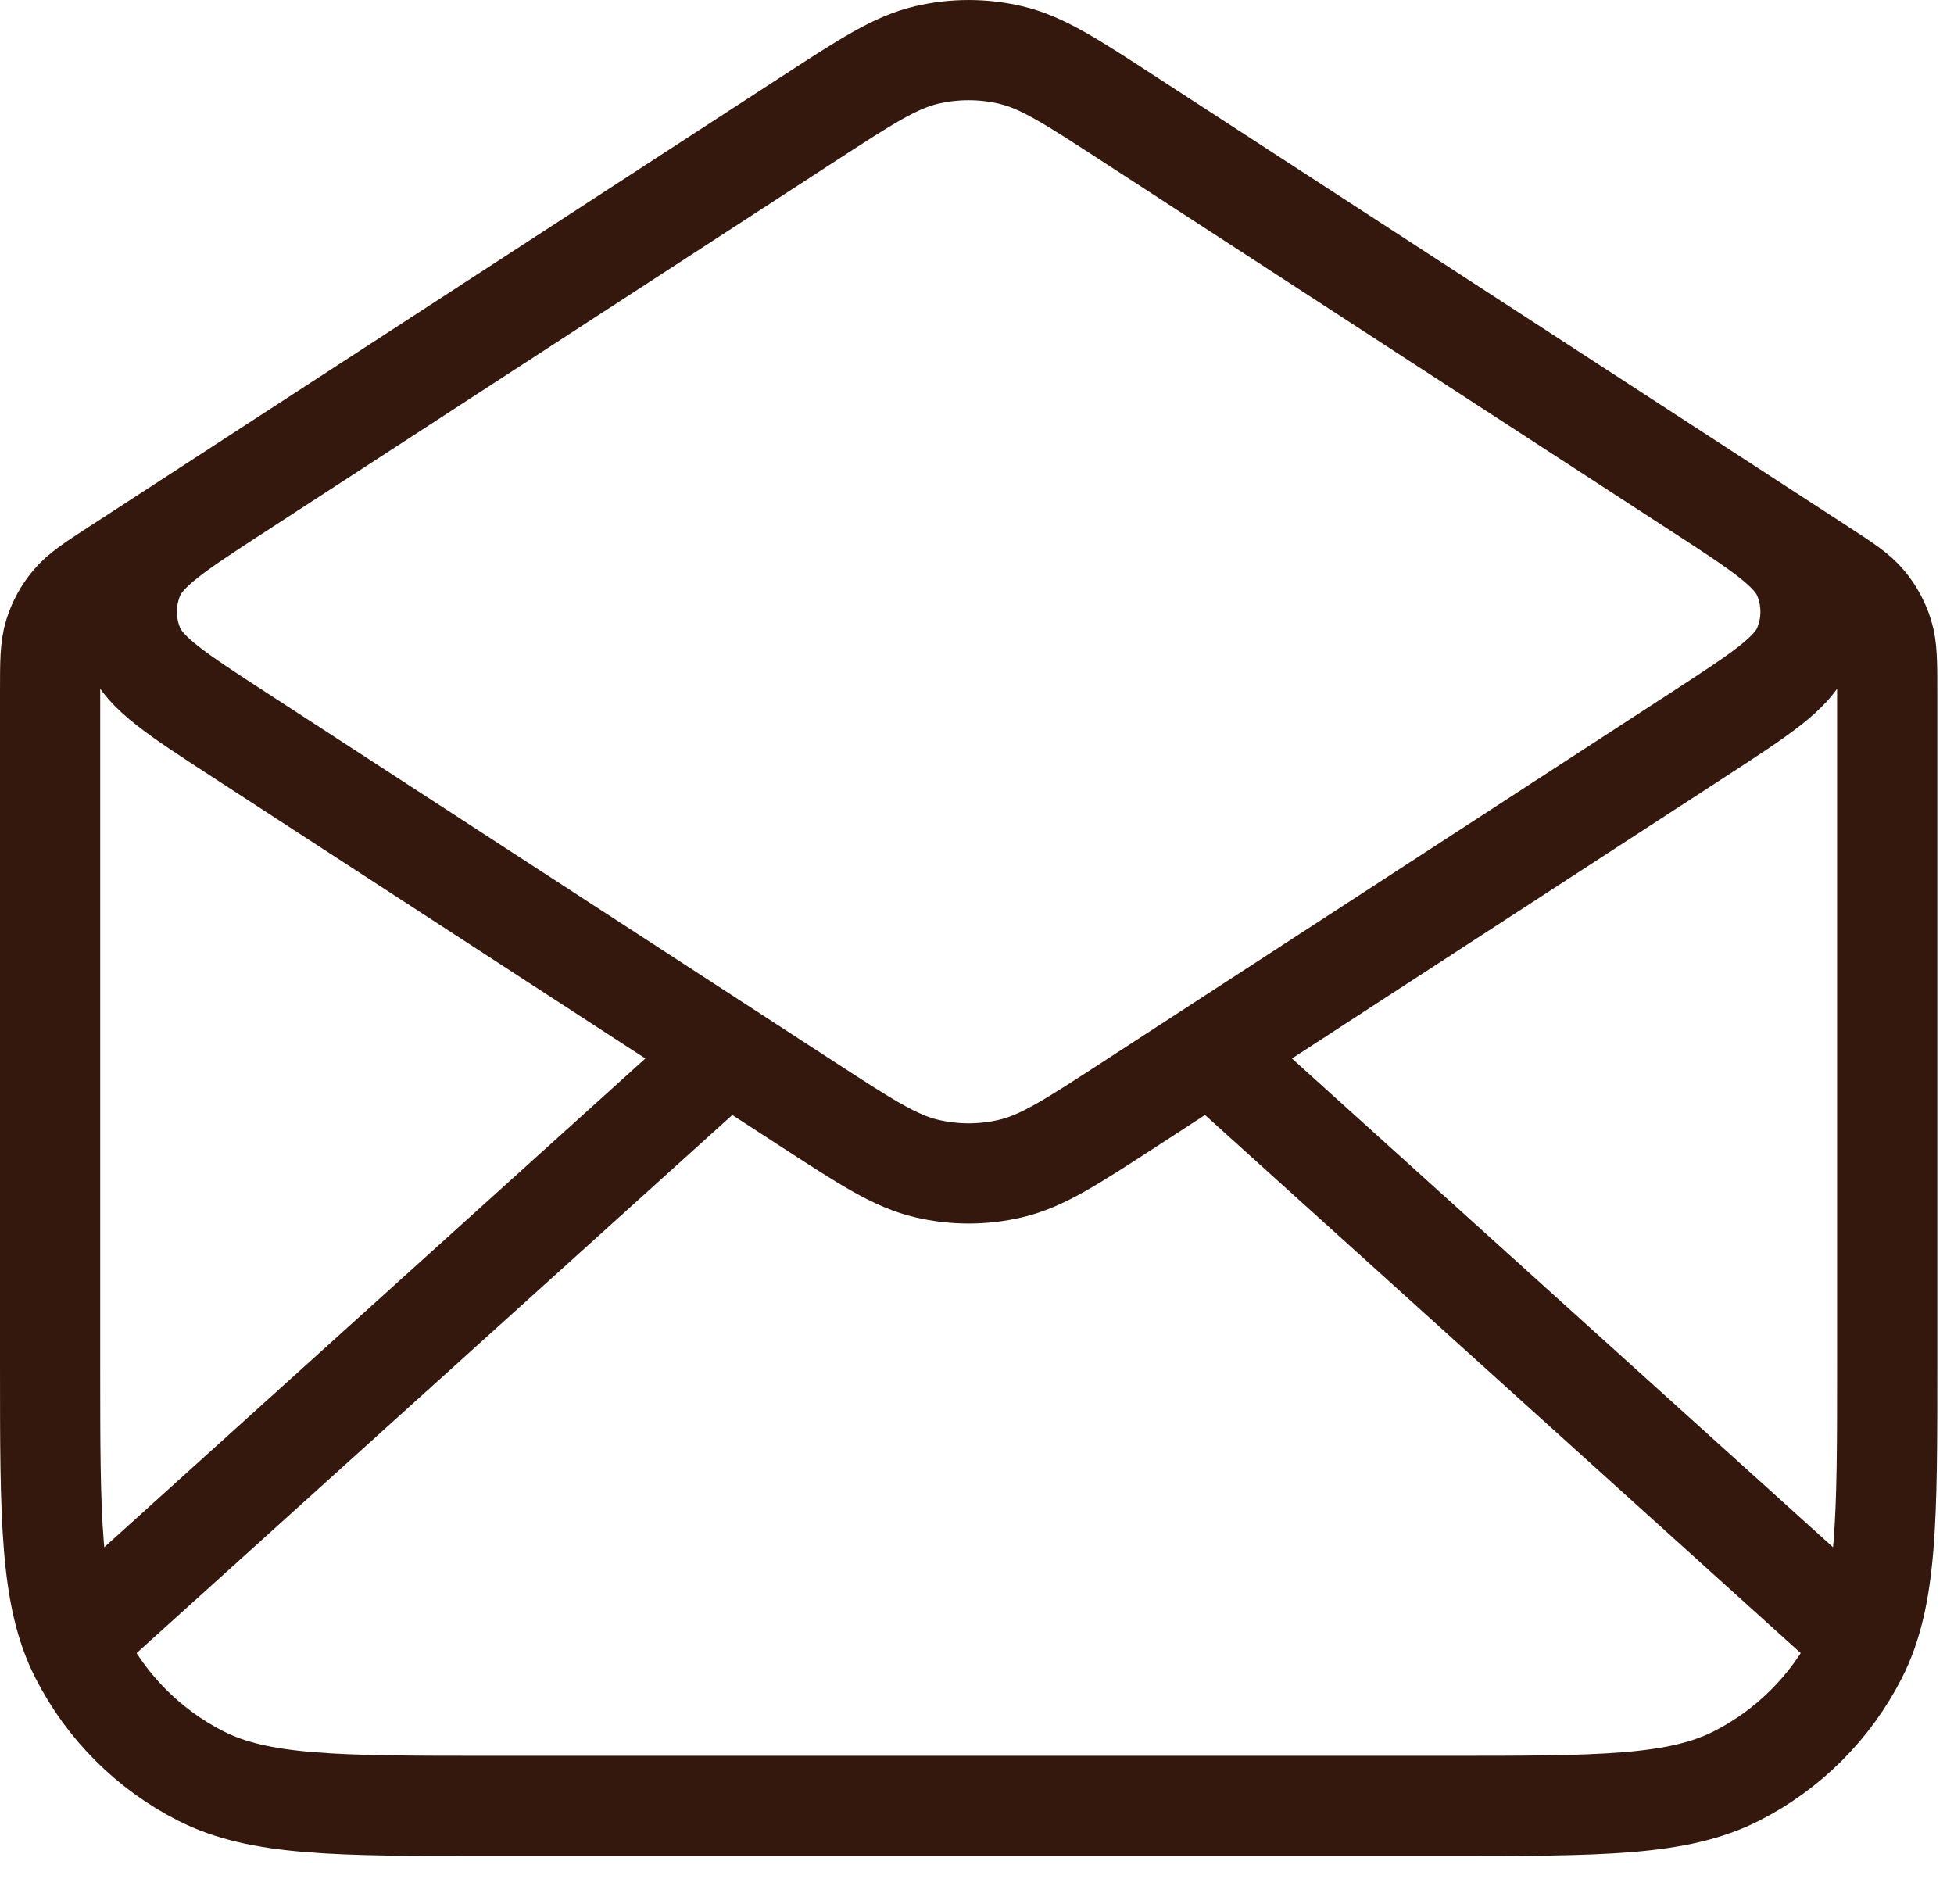 <svg width="39" height="38" viewBox="0 0 39 38" fill="none" xmlns="http://www.w3.org/2000/svg">
<path d="M22.531 2.372L36.332 11.343C36.82 11.66 37.064 11.818 37.24 12.03C37.397 12.217 37.514 12.433 37.586 12.666C37.667 12.93 37.667 13.22 37.667 13.802V27.244C37.667 30.324 37.667 31.864 37.067 33.041C36.54 34.075 35.699 34.917 34.664 35.444C33.487 36.044 31.947 36.044 28.867 36.044H9.8C6.72 36.044 5.18 36.044 4.003 35.444C2.968 34.917 2.127 34.075 1.6 33.041C1 31.864 1 30.324 1 27.244V13.802C1 13.22 1 12.93 1.081 12.666C1.153 12.433 1.27 12.217 1.427 12.03C1.603 11.818 1.847 11.66 2.335 11.343L16.136 2.372M22.531 2.372C21.373 1.619 20.795 1.243 20.171 1.097C19.62 0.968 19.047 0.968 18.496 1.097C17.872 1.243 17.294 1.619 16.136 2.372M22.531 2.372L33.883 9.751C35.144 10.57 35.775 10.98 35.993 11.5C36.184 11.954 36.184 12.466 35.993 12.92C35.775 13.44 35.144 13.85 33.883 14.67L22.531 22.049C21.373 22.801 20.795 23.177 20.171 23.323C19.62 23.453 19.047 23.453 18.496 23.323C17.872 23.177 17.294 22.801 16.136 22.049L4.784 14.67C3.523 13.85 2.892 13.44 2.674 12.92C2.483 12.466 2.483 11.954 2.674 11.5C2.892 10.98 3.523 10.57 4.784 9.751L16.136 2.372M36.75 32.377L24.572 21.377M14.095 21.377L1.917 32.377" stroke="#34180D" stroke-width="2" stroke-linecap="round" stroke-linejoin="round"/>
</svg>

